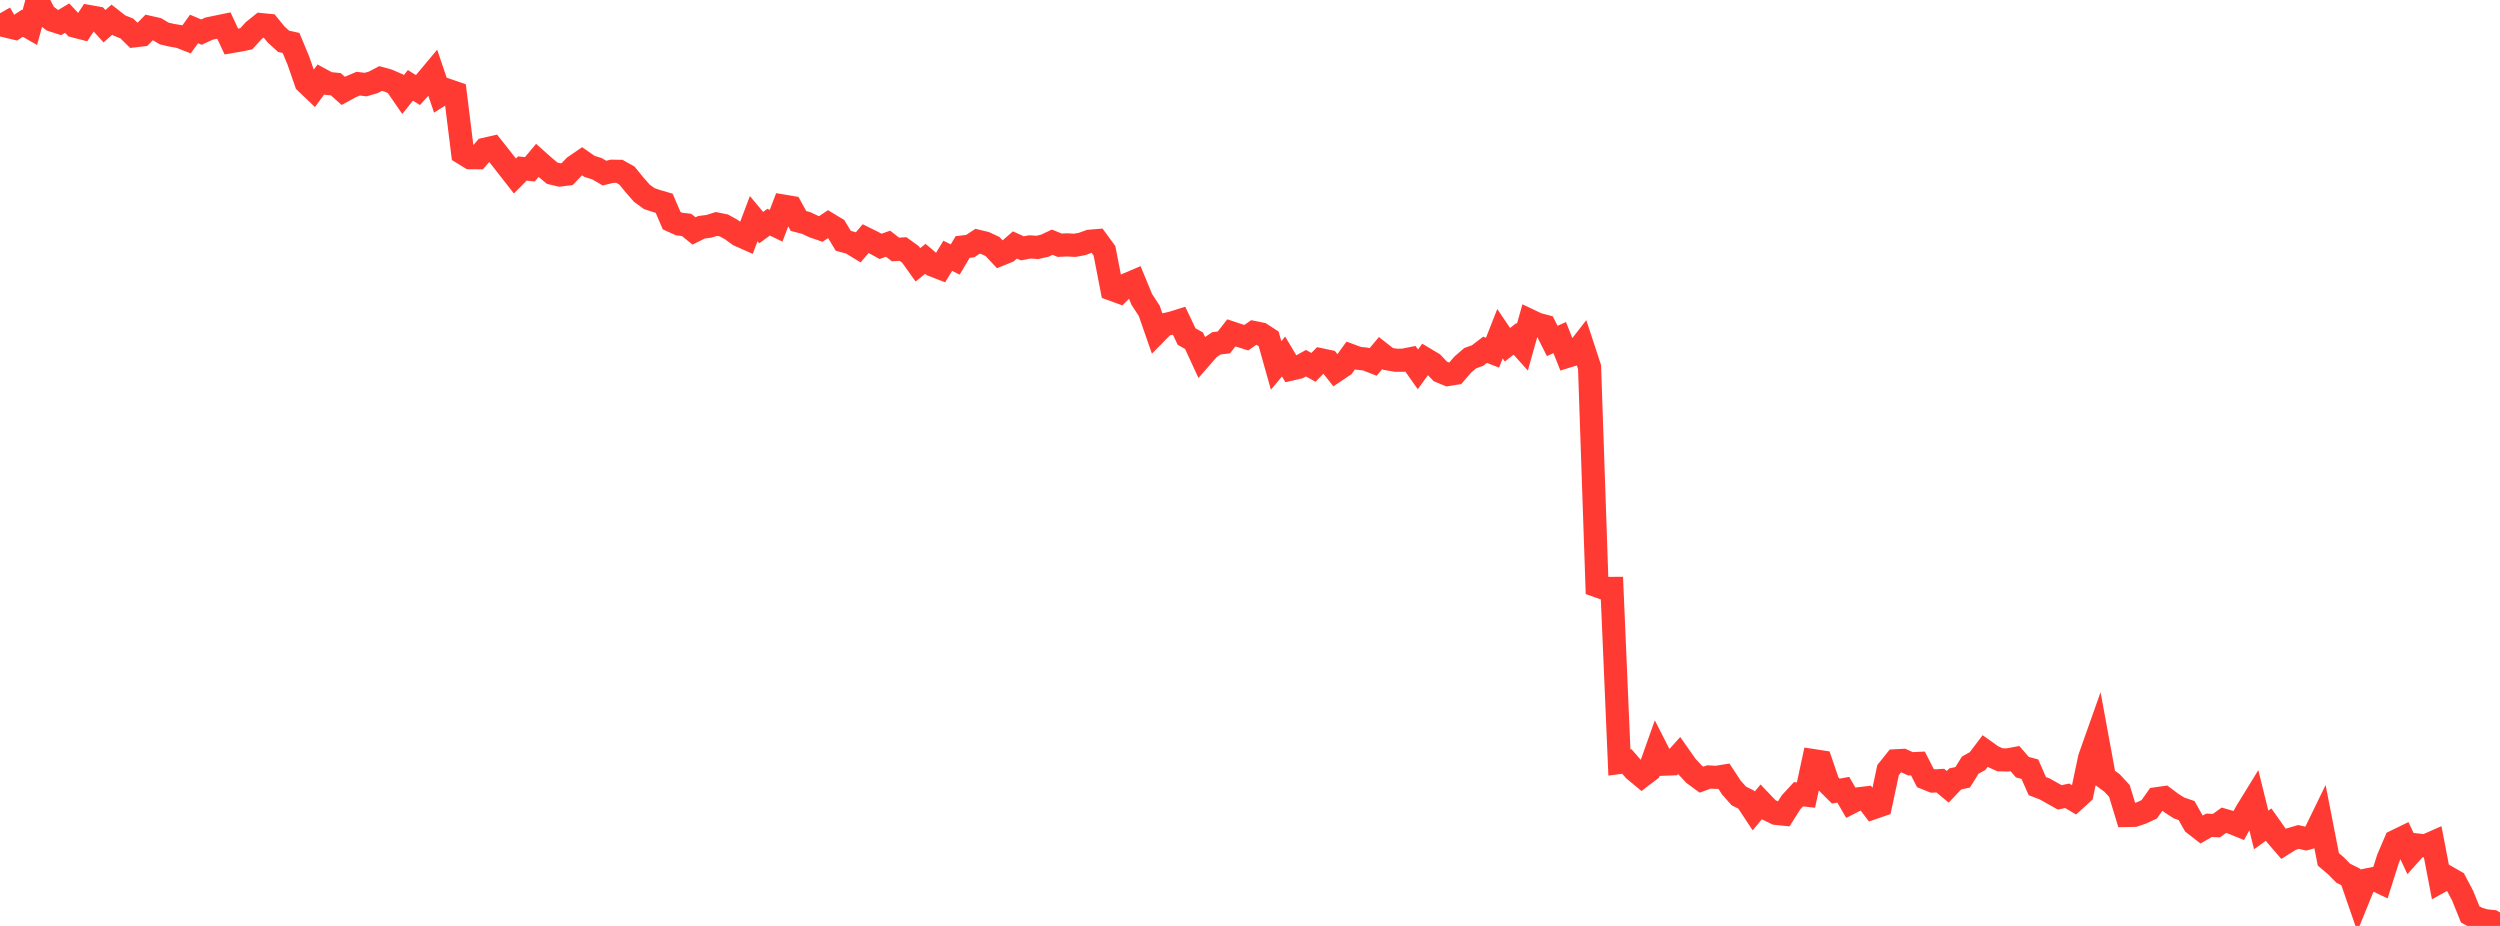 <?xml version="1.0" standalone="no"?>
<!DOCTYPE svg PUBLIC "-//W3C//DTD SVG 1.1//EN" "http://www.w3.org/Graphics/SVG/1.1/DTD/svg11.dtd">

<svg width="135" height="50" viewBox="0 0 135 50" preserveAspectRatio="none" 
  xmlns="http://www.w3.org/2000/svg"
  xmlns:xlink="http://www.w3.org/1999/xlink">


<polyline points="0.0, 0.717 0.403, 1.423 0.806, 1.52 1.209, 1.254 1.612, 1.485 2.015, 0.0 2.418, 0.78 2.821, 1.088 3.224, 1.218 3.627, 0.978 4.03, 1.409 4.433, 1.513 4.836, 0.899 5.239, 0.971 5.642, 1.415 6.045, 1.061 6.448, 1.377 6.851, 1.541 7.254, 1.935 7.657, 1.887 8.06, 1.477 8.463, 1.568 8.866, 1.809 9.269, 1.903 9.672, 1.969 10.075, 2.125 10.478, 1.564 10.881, 1.735 11.284, 1.546 11.687, 1.462 12.09, 1.379 12.493, 2.244 12.896, 2.176 13.299, 2.092 13.701, 1.653 14.104, 1.33 14.507, 1.369 14.91, 1.863 15.313, 2.23 15.716, 2.318 16.119, 3.29 16.522, 4.453 16.925, 4.838 17.328, 4.29 17.731, 4.508 18.134, 4.548 18.537, 4.909 18.94, 4.689 19.343, 4.518 19.746, 4.567 20.149, 4.451 20.552, 4.238 20.955, 4.349 21.358, 4.524 21.761, 5.11 22.164, 4.609 22.567, 4.864 22.97, 4.418 23.373, 3.937 23.776, 5.13 24.179, 4.875 24.582, 5.014 24.985, 8.267 25.388, 8.514 25.791, 8.517 26.194, 8.057 26.597, 7.965 27.0, 8.474 27.403, 8.989 27.806, 9.505 28.209, 9.098 28.612, 9.144 29.015, 8.662 29.418, 9.021 29.821, 9.355 30.224, 9.451 30.627, 9.401 31.03, 8.982 31.433, 8.707 31.836, 8.987 32.239, 9.112 32.642, 9.349 33.045, 9.247 33.448, 9.253 33.851, 9.478 34.254, 9.969 34.657, 10.431 35.06, 10.724 35.463, 10.859 35.866, 10.977 36.269, 11.916 36.672, 12.099 37.075, 12.145 37.478, 12.471 37.881, 12.272 38.284, 12.22 38.687, 12.093 39.09, 12.174 39.493, 12.397 39.896, 12.692 40.299, 12.871 40.701, 11.808 41.104, 12.29 41.507, 11.997 41.91, 12.19 42.313, 11.132 42.716, 11.2 43.119, 11.933 43.522, 12.038 43.925, 12.226 44.328, 12.365 44.731, 12.091 45.134, 12.334 45.537, 13.003 45.94, 13.113 46.343, 13.359 46.746, 12.885 47.149, 13.084 47.552, 13.304 47.955, 13.16 48.358, 13.472 48.761, 13.446 49.164, 13.737 49.567, 14.301 49.97, 13.978 50.373, 14.319 50.776, 14.474 51.179, 13.813 51.582, 14.013 51.985, 13.337 52.388, 13.291 52.791, 13.027 53.194, 13.124 53.597, 13.312 54.0, 13.743 54.403, 13.578 54.806, 13.228 55.209, 13.41 55.612, 13.333 56.015, 13.359 56.418, 13.269 56.821, 13.078 57.224, 13.243 57.627, 13.224 58.03, 13.247 58.433, 13.174 58.836, 13.027 59.239, 12.994 59.642, 13.543 60.045, 15.621 60.448, 15.768 60.851, 15.364 61.254, 15.193 61.657, 16.17 62.06, 16.787 62.463, 17.945 62.866, 17.535 63.269, 17.449 63.672, 17.322 64.075, 18.172 64.478, 18.4 64.881, 19.275 65.284, 18.813 65.687, 18.539 66.09, 18.49 66.493, 17.975 66.896, 18.109 67.299, 18.236 67.701, 17.955 68.104, 18.037 68.507, 18.299 68.91, 19.734 69.313, 19.252 69.716, 19.929 70.119, 19.836 70.522, 19.612 70.925, 19.838 71.328, 19.428 71.731, 19.513 72.134, 20.022 72.537, 19.752 72.94, 19.197 73.343, 19.346 73.746, 19.39 74.149, 19.546 74.552, 19.065 74.955, 19.38 75.358, 19.451 75.761, 19.453 76.164, 19.373 76.567, 19.944 76.97, 19.388 77.373, 19.629 77.776, 20.055 78.179, 20.223 78.582, 20.159 78.985, 19.693 79.388, 19.344 79.791, 19.198 80.194, 18.889 80.597, 19.045 81.0, 18.02 81.403, 18.617 81.806, 18.3 82.209, 18.748 82.612, 17.314 83.015, 17.506 83.418, 17.612 83.821, 18.412 84.224, 18.229 84.627, 19.241 85.03, 19.115 85.433, 18.597 85.836, 19.824 86.239, 31.634 86.642, 31.778 87.045, 31.775 87.448, 41.173 87.851, 41.12 88.254, 41.581 88.657, 41.916 89.06, 41.609 89.463, 40.475 89.866, 41.265 90.269, 41.249 90.672, 40.8 91.075, 41.373 91.478, 41.806 91.881, 42.102 92.284, 41.956 92.687, 41.977 93.09, 41.912 93.493, 42.526 93.896, 42.981 94.299, 43.182 94.701, 43.791 95.104, 43.303 95.507, 43.725 95.91, 43.922 96.313, 43.963 96.716, 43.326 97.119, 42.889 97.522, 42.935 97.925, 41.075 98.328, 41.137 98.731, 42.317 99.134, 42.719 99.537, 42.645 99.94, 43.342 100.343, 43.138 100.746, 43.09 101.149, 43.623 101.552, 43.484 101.955, 41.587 102.358, 41.083 102.761, 41.062 103.164, 41.246 103.567, 41.227 103.97, 42.015 104.373, 42.176 104.776, 42.153 105.179, 42.487 105.582, 42.063 105.985, 41.974 106.388, 41.323 106.791, 41.095 107.194, 40.561 107.597, 40.848 108.0, 41.028 108.403, 41.038 108.806, 40.963 109.209, 41.428 109.612, 41.536 110.015, 42.45 110.418, 42.605 110.821, 42.832 111.224, 43.058 111.627, 42.973 112.03, 43.212 112.433, 42.845 112.836, 40.93 113.239, 39.792 113.642, 41.982 114.045, 42.276 114.448, 42.712 114.851, 44.035 115.254, 44.028 115.657, 43.89 116.06, 43.703 116.463, 43.131 116.866, 43.074 117.269, 43.376 117.672, 43.632 118.075, 43.77 118.478, 44.484 118.881, 44.798 119.284, 44.566 119.687, 44.585 120.09, 44.293 120.493, 44.409 120.896, 44.573 121.299, 43.839 121.701, 43.185 122.104, 44.816 122.507, 44.528 122.91, 45.1 123.313, 45.568 123.716, 45.316 124.119, 45.197 124.522, 45.287 124.925, 45.172 125.328, 44.343 125.731, 46.405 126.134, 46.747 126.537, 47.154 126.94, 47.356 127.343, 48.521 127.746, 47.529 128.149, 47.448 128.552, 47.641 128.955, 46.37 129.358, 45.426 129.761, 45.231 130.164, 46.085 130.567, 45.634 130.97, 45.678 131.373, 45.501 131.776, 47.598 132.179, 47.374 132.582, 47.606 132.985, 48.372 133.388, 49.372 133.791, 49.595 134.194, 49.72 134.597, 49.761 135.0, 50.0" fill="none" stroke="#ff3a33" stroke-width="1.25"/>

</svg>